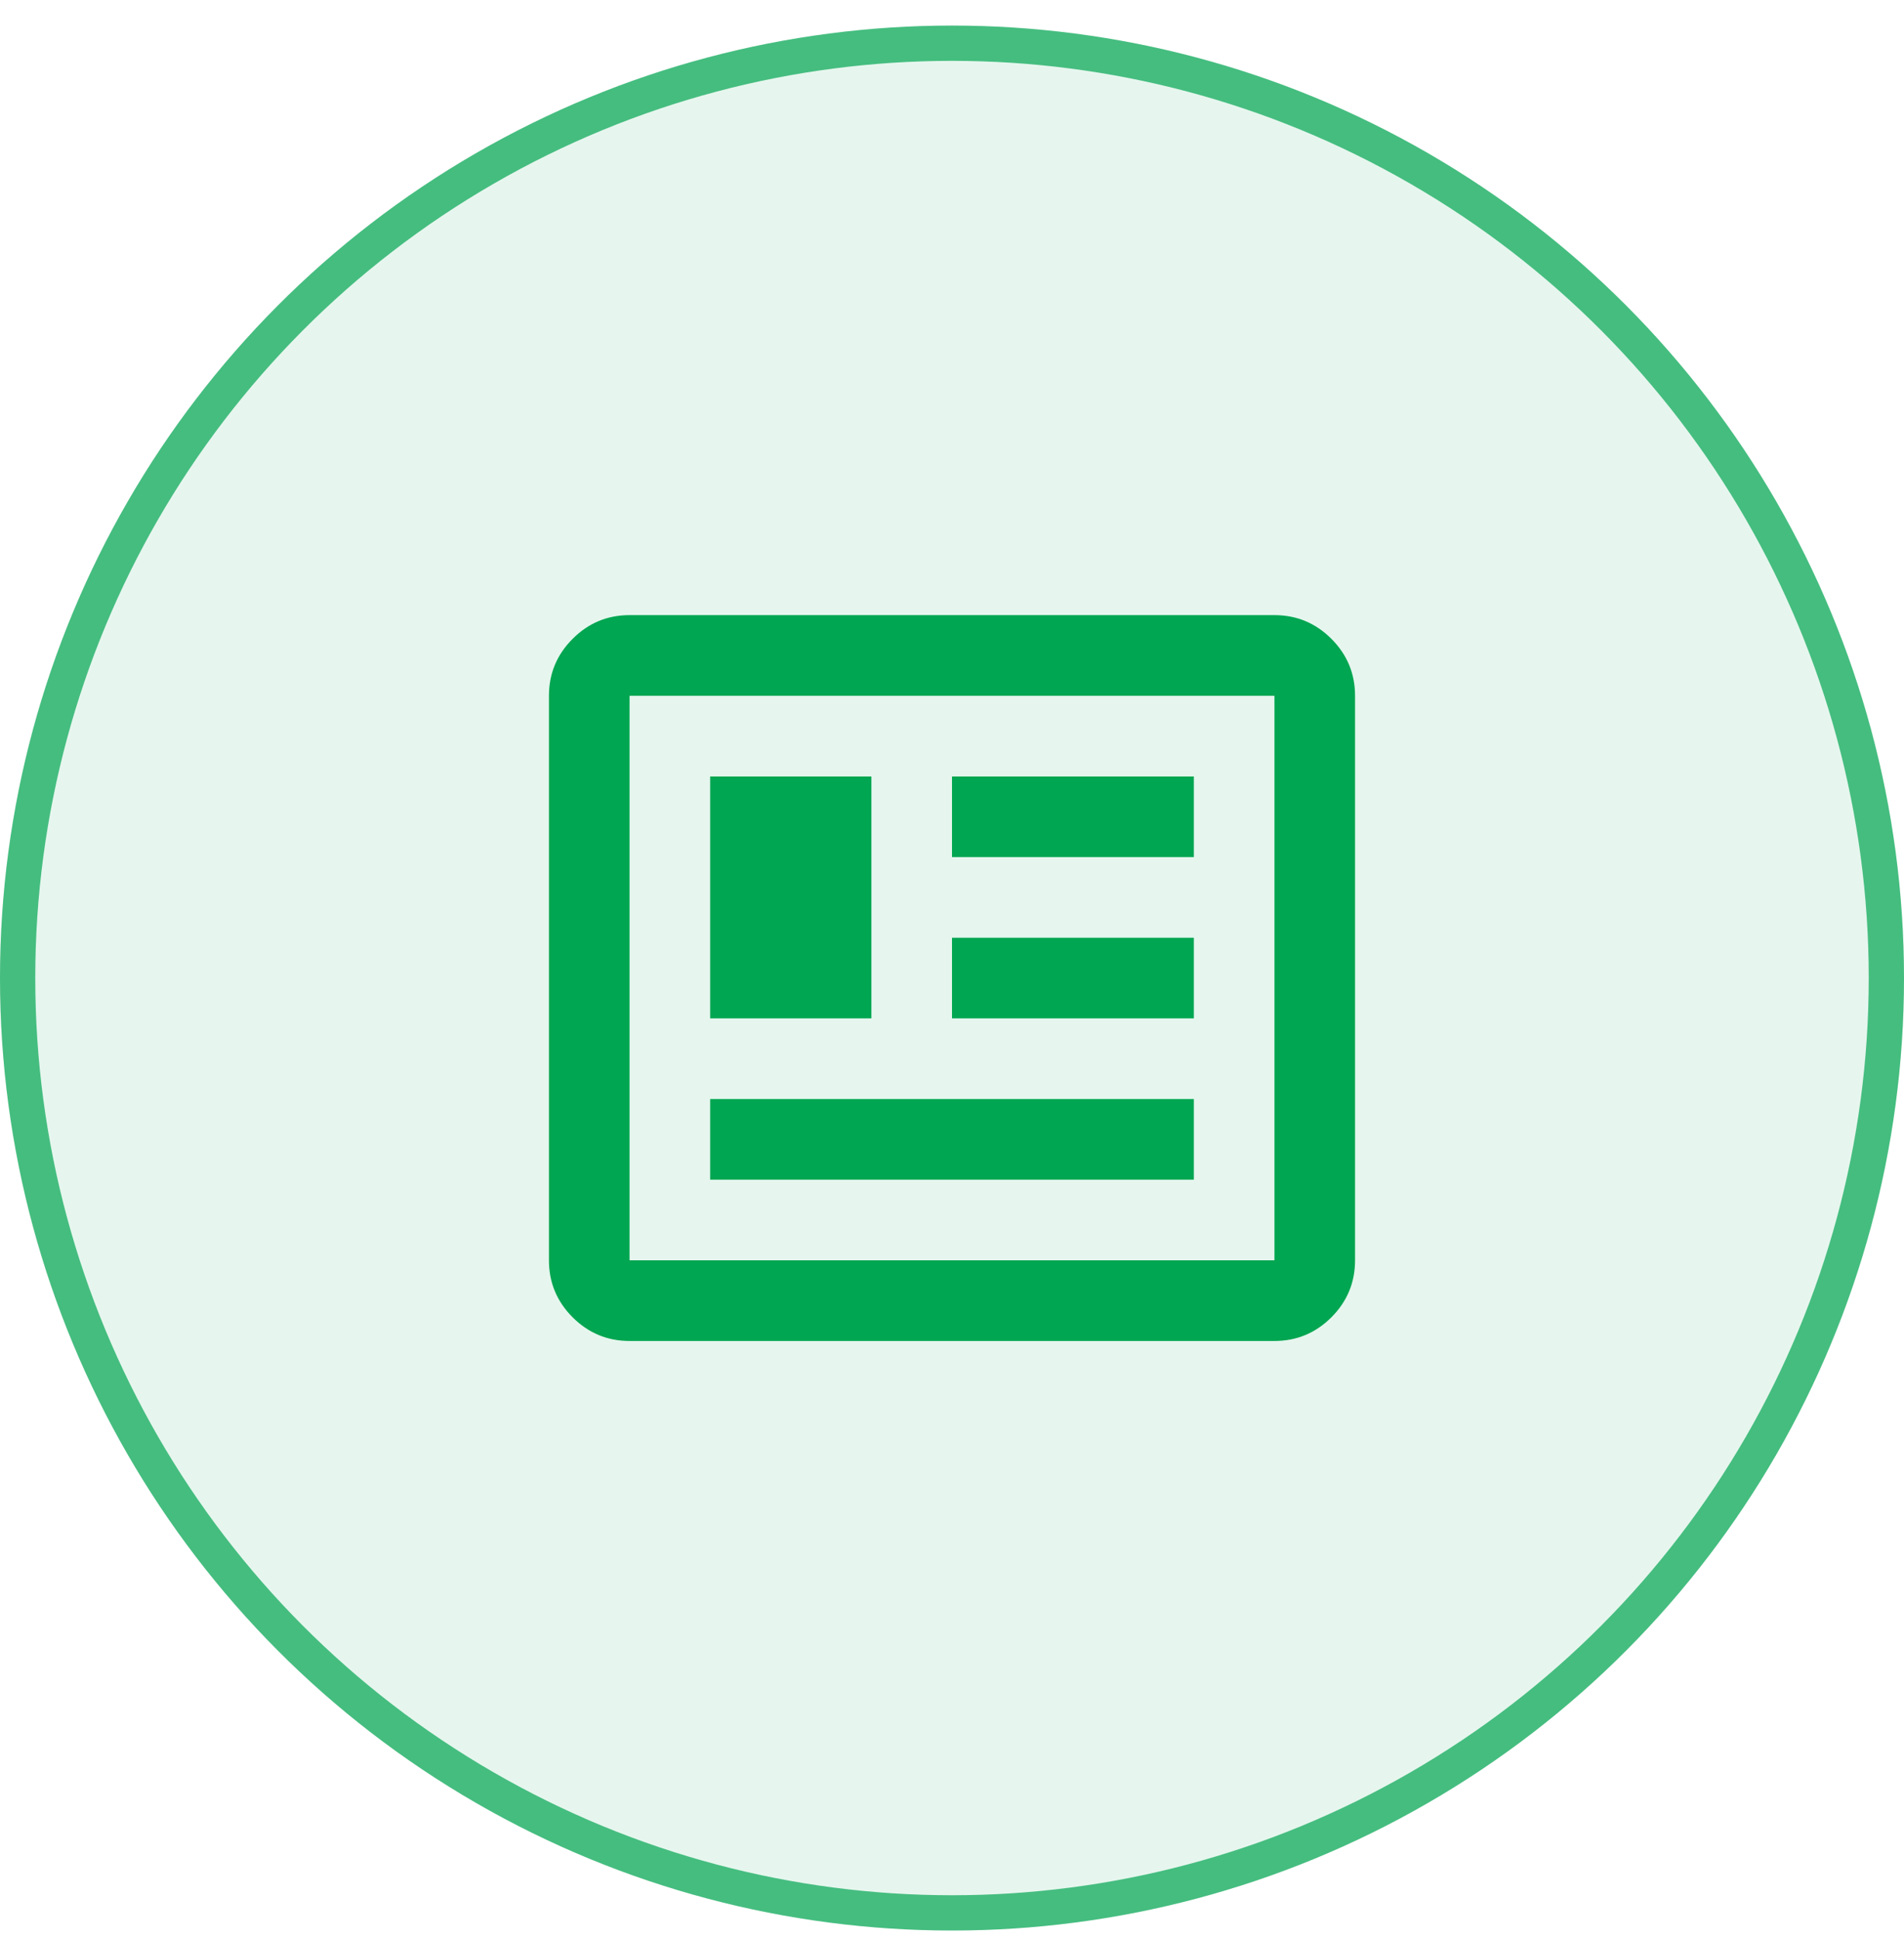 <svg width="54" height="55" viewBox="0 0 54 55" fill="none" xmlns="http://www.w3.org/2000/svg">
<circle cx="27" cy="27.725" r="27" fill="#00A651" fill-opacity="0.1"/>
<circle cx="27" cy="27.725" r="26.5" stroke="#00A651" stroke-opacity="0.7"/>
<mask id="mask0_4919_7874" style="mask-type:alpha" maskUnits="userSpaceOnUse" x="15" y="15" width="24" height="25">
<rect x="15" y="15.725" width="24" height="24" fill="#D9D9D9"/>
</mask>
<g mask="url(#mask0_4919_7874)">
<path d="M17.855 38.013C17.227 38.013 16.688 37.789 16.241 37.342C15.793 36.894 15.569 36.356 15.569 35.727V19.724C15.569 19.095 15.793 18.556 16.241 18.109C16.688 17.661 17.227 17.437 17.855 17.437H36.145C36.773 17.437 37.312 17.661 37.76 18.109C38.207 18.556 38.431 19.095 38.431 19.724V35.727C38.431 36.356 38.207 36.894 37.76 37.342C37.312 37.789 36.773 38.013 36.145 38.013H17.855ZM17.855 35.727H36.145V19.724H17.855V35.727ZM20.141 33.441H33.859V31.154H20.141V33.441ZM20.141 28.868H24.714V22.01H20.141V28.868ZM27 28.868H33.859V26.582H27V28.868ZM27 24.296H33.859V22.01H27V24.296Z" fill="#00A651"/>
</g>
</svg>
